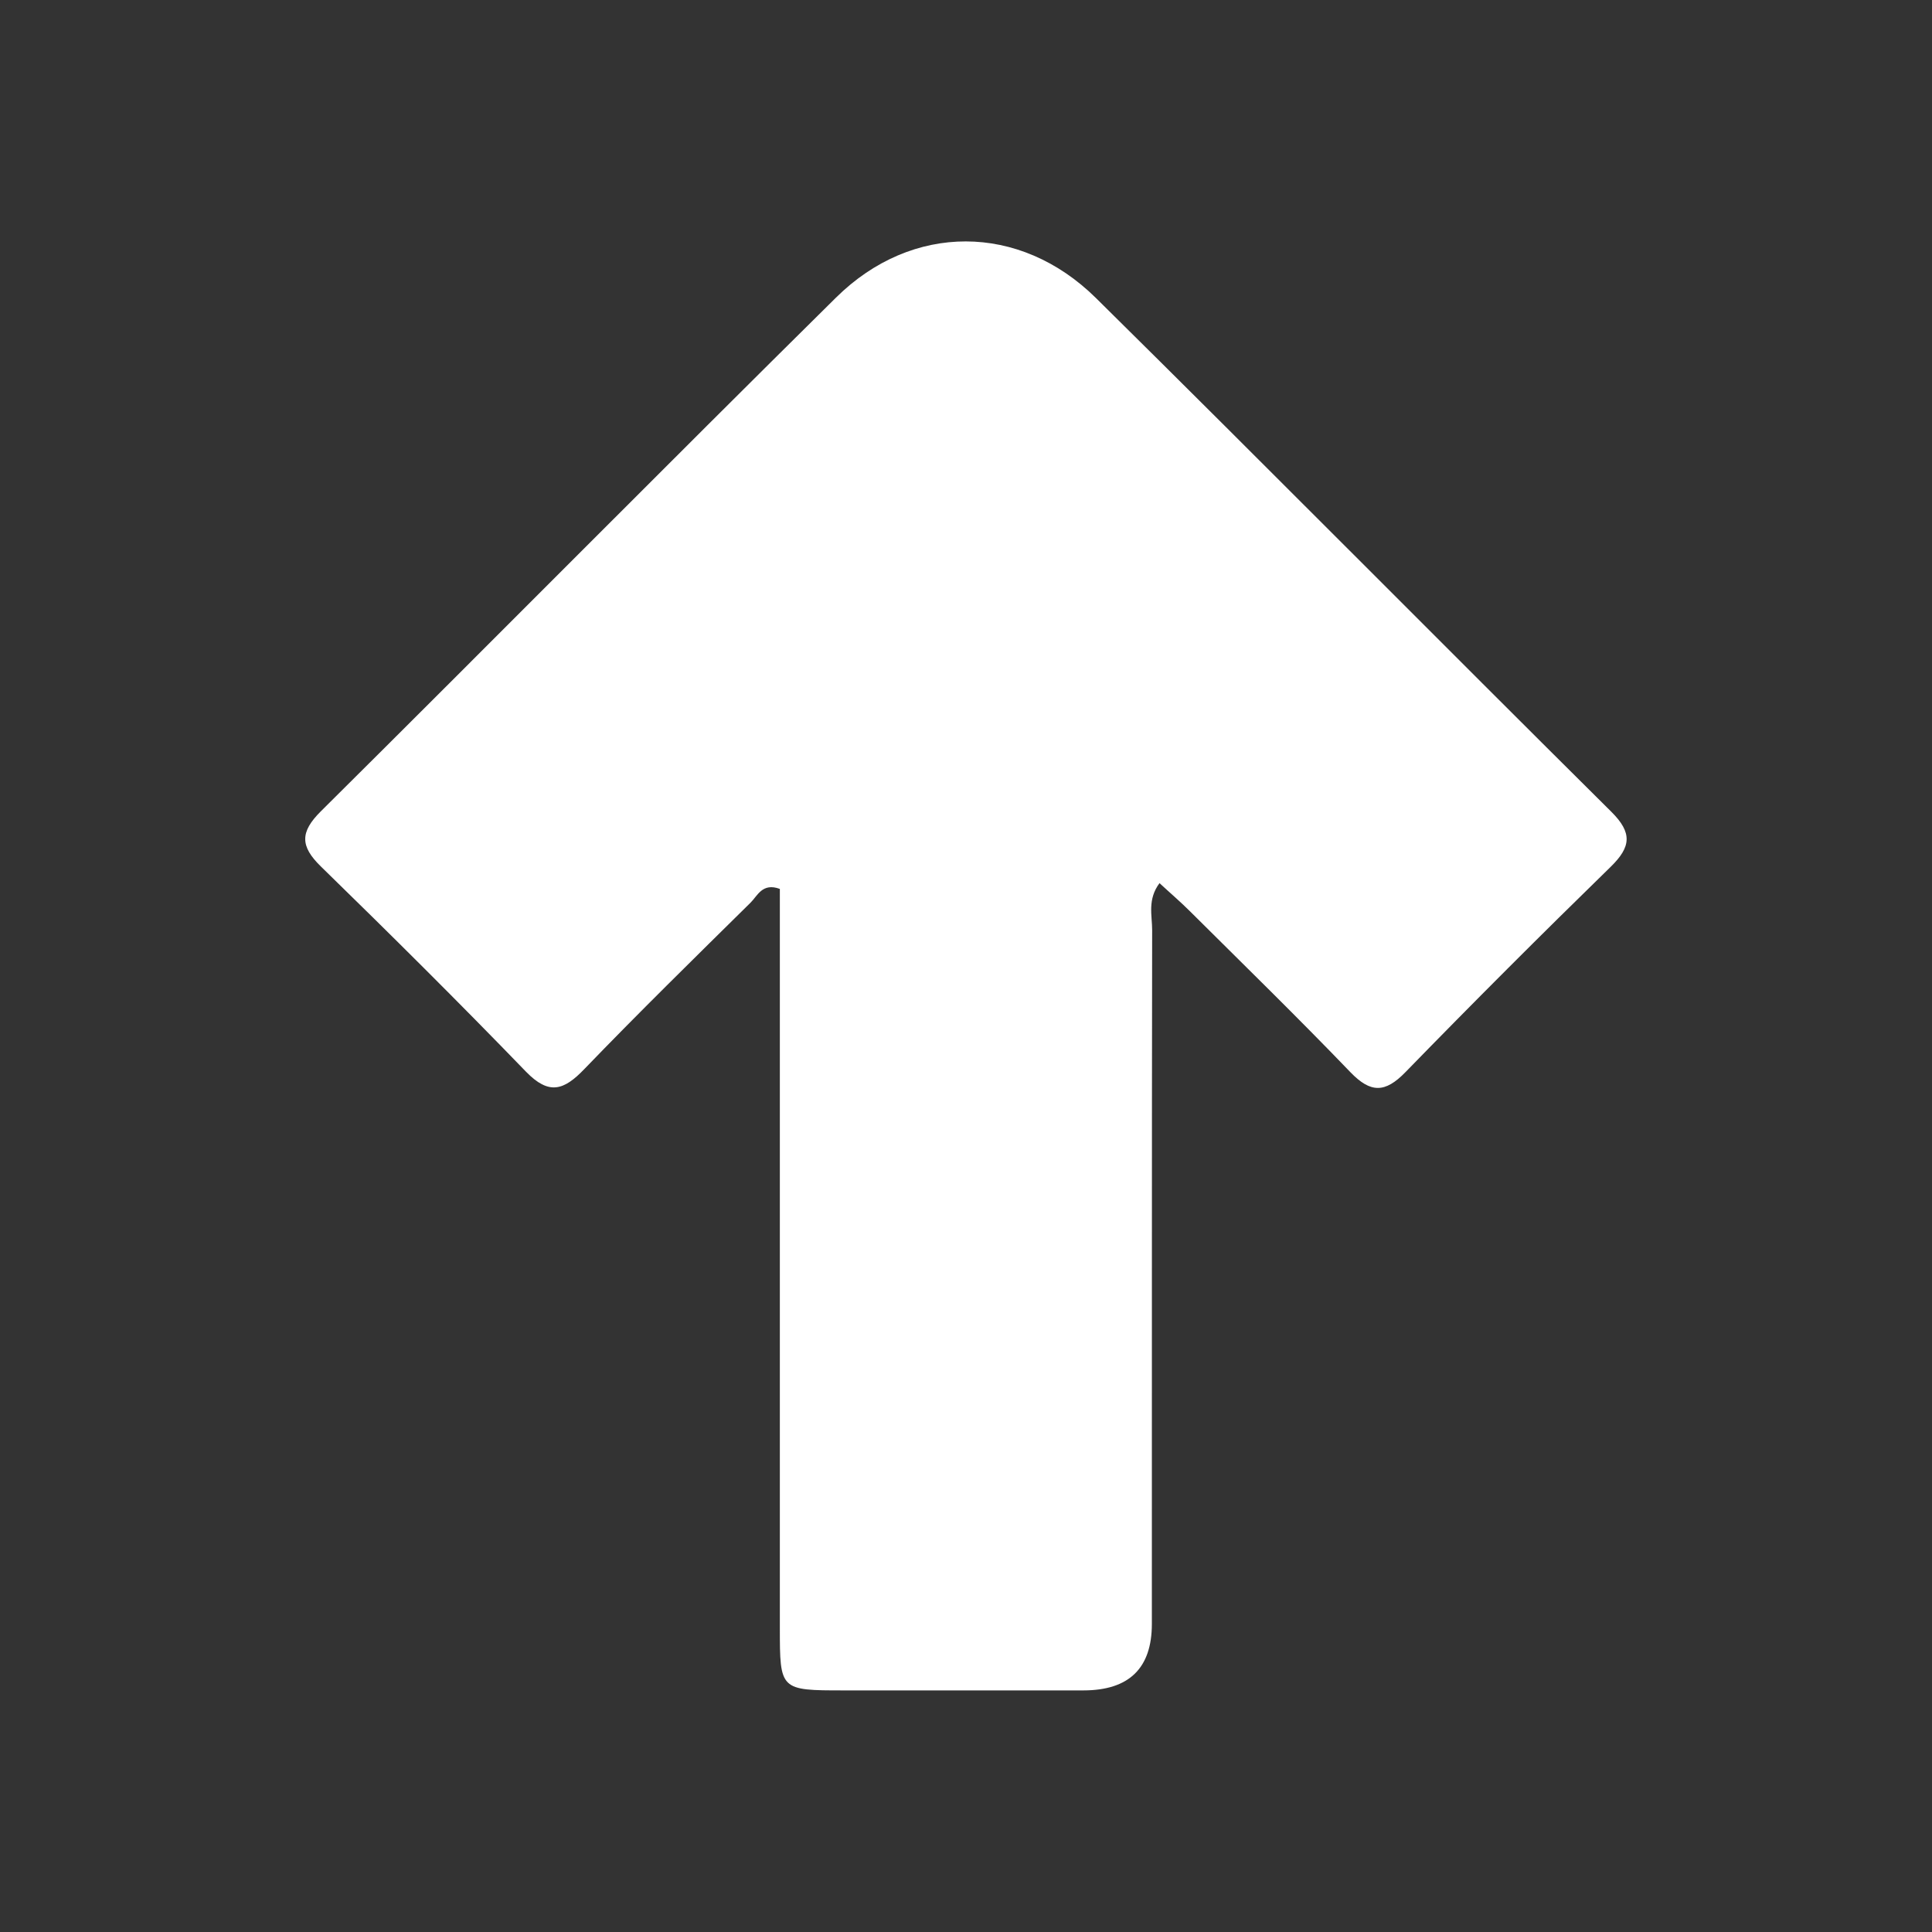 <?xml version="1.0" encoding="UTF-8"?>
<svg id="_圖層_1" data-name="圖層 1" xmlns="http://www.w3.org/2000/svg" viewBox="0 0 200 200">
  <rect x="0" y="0" width="200" height="200" fill="#333333" stroke="none"/>
  <defs>
    <style>
      .cls-1 {
        fill: #fff;
        stroke-width: 0px;
      }
    </style>
  </defs>
  <path class="cls-1" d="M120.04,91.41c-1.28,1.71-.77,3.35-.77,4.86-.04,23.95-.02,47.9-.03,71.84q0,6.87-7.07,6.88c-8.27,0-16.55,0-24.82,0-6.6,0-6.62-.02-6.62-6.45,0-23.95,0-47.9,0-71.84,0-1.58,0-3.17,0-4.68-1.81-.67-2.31.71-3.03,1.42-5.79,5.71-11.59,11.4-17.23,17.25-2.11,2.19-3.64,2.7-6.02.25-6.96-7.2-14.07-14.26-21.24-21.25-2.15-2.1-2.15-3.56,0-5.7,17.82-17.69,35.48-35.54,53.34-53.19,7.85-7.76,19.01-7.75,26.91.06,17.86,17.64,35.52,35.49,53.35,53.18,2.19,2.18,2.04,3.63-.08,5.7-7.17,6.99-14.25,14.07-21.24,21.25-2.11,2.17-3.6,2.18-5.7,0-5.43-5.65-11.04-11.12-16.6-16.65-.99-.99-2.06-1.9-3.16-2.92Z"/>
</svg>